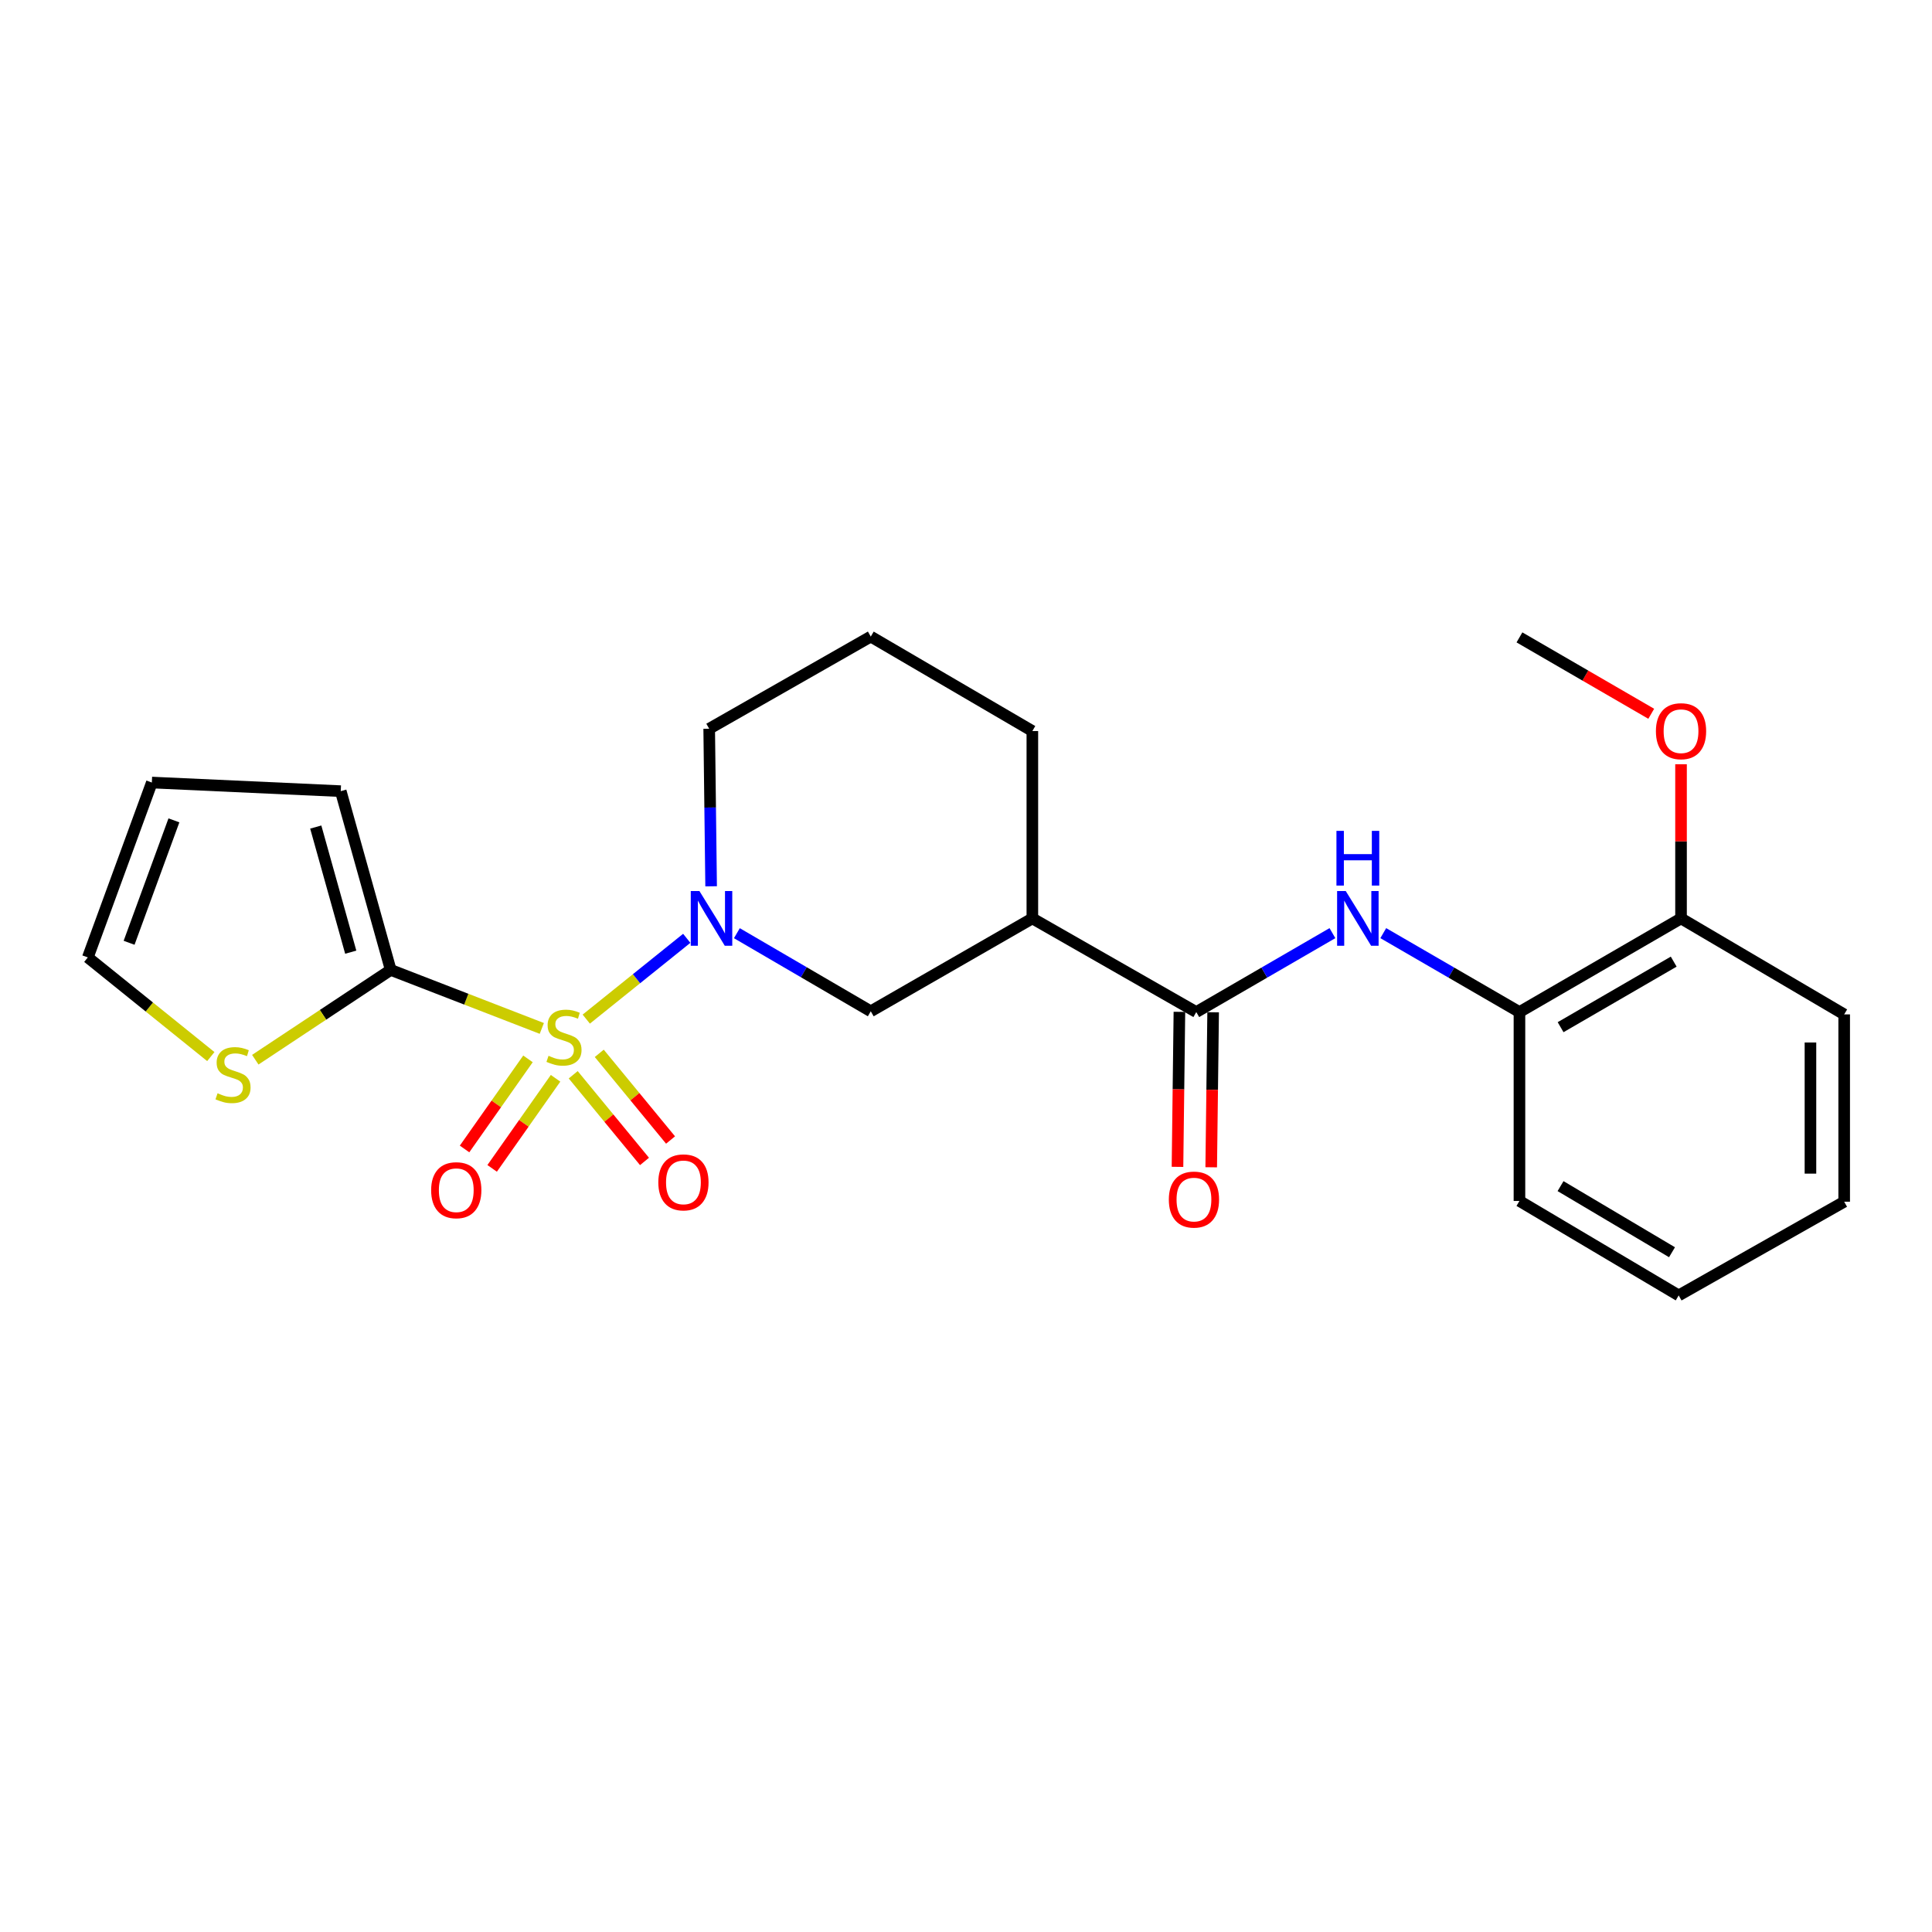 <?xml version='1.0' encoding='iso-8859-1'?>
<svg version='1.1' baseProfile='full'
              xmlns='http://www.w3.org/2000/svg'
                      xmlns:rdkit='http://www.rdkit.org/xml'
                      xmlns:xlink='http://www.w3.org/1999/xlink'
                  xml:space='preserve'
width='1000px' height='1000px' viewBox='0 0 1000 1000'>
<!-- END OF HEADER -->
<rect style='opacity:1.0;fill:#FFFFFF;stroke:none' width='1000' height='1000' x='0' y='0'> </rect>
<path class='bond-0' d='M 303.451,527.489 L 329.456,506.58' style='fill:none;fill-rule:evenodd;stroke:#CCCC00;stroke-width:6px;stroke-linecap:butt;stroke-linejoin:miter;stroke-opacity:1' />
<path class='bond-0' d='M 329.456,506.58 L 355.461,485.672' style='fill:none;fill-rule:evenodd;stroke:#0000FF;stroke-width:6px;stroke-linecap:butt;stroke-linejoin:miter;stroke-opacity:1' />
<path class='bond-1' d='M 280.437,532.311 L 241.337,517.169' style='fill:none;fill-rule:evenodd;stroke:#CCCC00;stroke-width:6px;stroke-linecap:butt;stroke-linejoin:miter;stroke-opacity:1' />
<path class='bond-1' d='M 241.337,517.169 L 202.236,502.027' style='fill:none;fill-rule:evenodd;stroke:#000000;stroke-width:6px;stroke-linecap:butt;stroke-linejoin:miter;stroke-opacity:1' />
<path class='bond-7' d='M 273.282,548.073 L 256.87,571.388' style='fill:none;fill-rule:evenodd;stroke:#CCCC00;stroke-width:6px;stroke-linecap:butt;stroke-linejoin:miter;stroke-opacity:1' />
<path class='bond-7' d='M 256.87,571.388 L 240.458,594.702' style='fill:none;fill-rule:evenodd;stroke:#FF0000;stroke-width:6px;stroke-linecap:butt;stroke-linejoin:miter;stroke-opacity:1' />
<path class='bond-7' d='M 287.557,558.122 L 271.146,581.437' style='fill:none;fill-rule:evenodd;stroke:#CCCC00;stroke-width:6px;stroke-linecap:butt;stroke-linejoin:miter;stroke-opacity:1' />
<path class='bond-7' d='M 271.146,581.437 L 254.734,604.751' style='fill:none;fill-rule:evenodd;stroke:#FF0000;stroke-width:6px;stroke-linecap:butt;stroke-linejoin:miter;stroke-opacity:1' />
<path class='bond-8' d='M 296.693,556.3 L 315.143,578.73' style='fill:none;fill-rule:evenodd;stroke:#CCCC00;stroke-width:6px;stroke-linecap:butt;stroke-linejoin:miter;stroke-opacity:1' />
<path class='bond-8' d='M 315.143,578.73 L 333.593,601.16' style='fill:none;fill-rule:evenodd;stroke:#FF0000;stroke-width:6px;stroke-linecap:butt;stroke-linejoin:miter;stroke-opacity:1' />
<path class='bond-8' d='M 310.175,545.21 L 328.625,567.64' style='fill:none;fill-rule:evenodd;stroke:#CCCC00;stroke-width:6px;stroke-linecap:butt;stroke-linejoin:miter;stroke-opacity:1' />
<path class='bond-8' d='M 328.625,567.64 L 347.075,590.07' style='fill:none;fill-rule:evenodd;stroke:#FF0000;stroke-width:6px;stroke-linecap:butt;stroke-linejoin:miter;stroke-opacity:1' />
<path class='bond-5' d='M 381.406,483.02 L 416.058,503.231' style='fill:none;fill-rule:evenodd;stroke:#0000FF;stroke-width:6px;stroke-linecap:butt;stroke-linejoin:miter;stroke-opacity:1' />
<path class='bond-5' d='M 416.058,503.231 L 450.711,523.442' style='fill:none;fill-rule:evenodd;stroke:#000000;stroke-width:6px;stroke-linecap:butt;stroke-linejoin:miter;stroke-opacity:1' />
<path class='bond-15' d='M 368.077,458.75 L 367.577,417.972' style='fill:none;fill-rule:evenodd;stroke:#0000FF;stroke-width:6px;stroke-linecap:butt;stroke-linejoin:miter;stroke-opacity:1' />
<path class='bond-15' d='M 367.577,417.972 L 367.078,377.193' style='fill:none;fill-rule:evenodd;stroke:#000000;stroke-width:6px;stroke-linecap:butt;stroke-linejoin:miter;stroke-opacity:1' />
<path class='bond-6' d='M 202.236,502.027 L 167.188,525.265' style='fill:none;fill-rule:evenodd;stroke:#000000;stroke-width:6px;stroke-linecap:butt;stroke-linejoin:miter;stroke-opacity:1' />
<path class='bond-6' d='M 167.188,525.265 L 132.139,548.503' style='fill:none;fill-rule:evenodd;stroke:#CCCC00;stroke-width:6px;stroke-linecap:butt;stroke-linejoin:miter;stroke-opacity:1' />
<path class='bond-10' d='M 202.236,502.027 L 176.369,409.5' style='fill:none;fill-rule:evenodd;stroke:#000000;stroke-width:6px;stroke-linecap:butt;stroke-linejoin:miter;stroke-opacity:1' />
<path class='bond-10' d='M 181.543,492.848 L 163.436,428.08' style='fill:none;fill-rule:evenodd;stroke:#000000;stroke-width:6px;stroke-linecap:butt;stroke-linejoin:miter;stroke-opacity:1' />
<path class='bond-2' d='M 619.189,523.84 L 534.344,475.365' style='fill:none;fill-rule:evenodd;stroke:#000000;stroke-width:6px;stroke-linecap:butt;stroke-linejoin:miter;stroke-opacity:1' />
<path class='bond-4' d='M 619.189,523.84 L 654.427,503.415' style='fill:none;fill-rule:evenodd;stroke:#000000;stroke-width:6px;stroke-linecap:butt;stroke-linejoin:miter;stroke-opacity:1' />
<path class='bond-4' d='M 654.427,503.415 L 689.665,482.991' style='fill:none;fill-rule:evenodd;stroke:#0000FF;stroke-width:6px;stroke-linecap:butt;stroke-linejoin:miter;stroke-opacity:1' />
<path class='bond-11' d='M 610.461,523.731 L 609.963,563.848' style='fill:none;fill-rule:evenodd;stroke:#000000;stroke-width:6px;stroke-linecap:butt;stroke-linejoin:miter;stroke-opacity:1' />
<path class='bond-11' d='M 609.963,563.848 L 609.466,603.965' style='fill:none;fill-rule:evenodd;stroke:#FF0000;stroke-width:6px;stroke-linecap:butt;stroke-linejoin:miter;stroke-opacity:1' />
<path class='bond-11' d='M 627.917,523.948 L 627.42,564.065' style='fill:none;fill-rule:evenodd;stroke:#000000;stroke-width:6px;stroke-linecap:butt;stroke-linejoin:miter;stroke-opacity:1' />
<path class='bond-11' d='M 627.42,564.065 L 626.922,604.182' style='fill:none;fill-rule:evenodd;stroke:#FF0000;stroke-width:6px;stroke-linecap:butt;stroke-linejoin:miter;stroke-opacity:1' />
<path class='bond-3' d='M 534.344,475.365 L 450.711,523.442' style='fill:none;fill-rule:evenodd;stroke:#000000;stroke-width:6px;stroke-linecap:butt;stroke-linejoin:miter;stroke-opacity:1' />
<path class='bond-25' d='M 534.344,475.365 L 534.344,378.386' style='fill:none;fill-rule:evenodd;stroke:#000000;stroke-width:6px;stroke-linecap:butt;stroke-linejoin:miter;stroke-opacity:1' />
<path class='bond-9' d='M 715.979,482.99 L 751.222,503.415' style='fill:none;fill-rule:evenodd;stroke:#0000FF;stroke-width:6px;stroke-linecap:butt;stroke-linejoin:miter;stroke-opacity:1' />
<path class='bond-9' d='M 751.222,503.415 L 786.465,523.84' style='fill:none;fill-rule:evenodd;stroke:#000000;stroke-width:6px;stroke-linecap:butt;stroke-linejoin:miter;stroke-opacity:1' />
<path class='bond-12' d='M 109.117,546.881 L 77.286,521.219' style='fill:none;fill-rule:evenodd;stroke:#CCCC00;stroke-width:6px;stroke-linecap:butt;stroke-linejoin:miter;stroke-opacity:1' />
<path class='bond-12' d='M 77.286,521.219 L 45.455,495.558' style='fill:none;fill-rule:evenodd;stroke:#000000;stroke-width:6px;stroke-linecap:butt;stroke-linejoin:miter;stroke-opacity:1' />
<path class='bond-13' d='M 786.465,523.84 L 870.098,475.365' style='fill:none;fill-rule:evenodd;stroke:#000000;stroke-width:6px;stroke-linecap:butt;stroke-linejoin:miter;stroke-opacity:1' />
<path class='bond-13' d='M 807.764,531.673 L 866.307,497.74' style='fill:none;fill-rule:evenodd;stroke:#000000;stroke-width:6px;stroke-linecap:butt;stroke-linejoin:miter;stroke-opacity:1' />
<path class='bond-19' d='M 786.465,523.84 L 786.465,621.614' style='fill:none;fill-rule:evenodd;stroke:#000000;stroke-width:6px;stroke-linecap:butt;stroke-linejoin:miter;stroke-opacity:1' />
<path class='bond-14' d='M 176.369,409.5 L 78.596,405.039' style='fill:none;fill-rule:evenodd;stroke:#000000;stroke-width:6px;stroke-linecap:butt;stroke-linejoin:miter;stroke-opacity:1' />
<path class='bond-24' d='M 45.455,495.558 L 78.596,405.039' style='fill:none;fill-rule:evenodd;stroke:#000000;stroke-width:6px;stroke-linecap:butt;stroke-linejoin:miter;stroke-opacity:1' />
<path class='bond-24' d='M 66.819,487.982 L 90.018,424.619' style='fill:none;fill-rule:evenodd;stroke:#000000;stroke-width:6px;stroke-linecap:butt;stroke-linejoin:miter;stroke-opacity:1' />
<path class='bond-17' d='M 870.098,475.365 L 870.098,435.468' style='fill:none;fill-rule:evenodd;stroke:#000000;stroke-width:6px;stroke-linecap:butt;stroke-linejoin:miter;stroke-opacity:1' />
<path class='bond-17' d='M 870.098,435.468 L 870.098,395.571' style='fill:none;fill-rule:evenodd;stroke:#FF0000;stroke-width:6px;stroke-linecap:butt;stroke-linejoin:miter;stroke-opacity:1' />
<path class='bond-20' d='M 870.098,475.365 L 954.545,525.052' style='fill:none;fill-rule:evenodd;stroke:#000000;stroke-width:6px;stroke-linecap:butt;stroke-linejoin:miter;stroke-opacity:1' />
<path class='bond-18' d='M 367.078,377.193 L 450.711,329.495' style='fill:none;fill-rule:evenodd;stroke:#000000;stroke-width:6px;stroke-linecap:butt;stroke-linejoin:miter;stroke-opacity:1' />
<path class='bond-16' d='M 534.344,378.386 L 450.711,329.495' style='fill:none;fill-rule:evenodd;stroke:#000000;stroke-width:6px;stroke-linecap:butt;stroke-linejoin:miter;stroke-opacity:1' />
<path class='bond-21' d='M 854.681,369.451 L 820.573,349.681' style='fill:none;fill-rule:evenodd;stroke:#FF0000;stroke-width:6px;stroke-linecap:butt;stroke-linejoin:miter;stroke-opacity:1' />
<path class='bond-21' d='M 820.573,349.681 L 786.465,329.912' style='fill:none;fill-rule:evenodd;stroke:#000000;stroke-width:6px;stroke-linecap:butt;stroke-linejoin:miter;stroke-opacity:1' />
<path class='bond-22' d='M 786.465,621.614 L 868.885,670.505' style='fill:none;fill-rule:evenodd;stroke:#000000;stroke-width:6px;stroke-linecap:butt;stroke-linejoin:miter;stroke-opacity:1' />
<path class='bond-22' d='M 807.735,613.933 L 865.429,648.157' style='fill:none;fill-rule:evenodd;stroke:#000000;stroke-width:6px;stroke-linecap:butt;stroke-linejoin:miter;stroke-opacity:1' />
<path class='bond-26' d='M 954.545,525.052 L 954.545,622.011' style='fill:none;fill-rule:evenodd;stroke:#000000;stroke-width:6px;stroke-linecap:butt;stroke-linejoin:miter;stroke-opacity:1' />
<path class='bond-26' d='M 937.088,539.596 L 937.088,607.467' style='fill:none;fill-rule:evenodd;stroke:#000000;stroke-width:6px;stroke-linecap:butt;stroke-linejoin:miter;stroke-opacity:1' />
<path class='bond-23' d='M 868.885,670.505 L 954.545,622.011' style='fill:none;fill-rule:evenodd;stroke:#000000;stroke-width:6px;stroke-linecap:butt;stroke-linejoin:miter;stroke-opacity:1' />
<path  class='atom-0' d='M 283.921 546.479
Q 284.241 546.599, 285.561 547.159
Q 286.881 547.719, 288.321 548.079
Q 289.801 548.399, 291.241 548.399
Q 293.921 548.399, 295.481 547.119
Q 297.041 545.799, 297.041 543.519
Q 297.041 541.959, 296.241 540.999
Q 295.481 540.039, 294.281 539.519
Q 293.081 538.999, 291.081 538.399
Q 288.561 537.639, 287.041 536.919
Q 285.561 536.199, 284.481 534.679
Q 283.441 533.159, 283.441 530.599
Q 283.441 527.039, 285.841 524.839
Q 288.281 522.639, 293.081 522.639
Q 296.361 522.639, 300.081 524.199
L 299.161 527.279
Q 295.761 525.879, 293.201 525.879
Q 290.441 525.879, 288.921 527.039
Q 287.401 528.159, 287.441 530.119
Q 287.441 531.639, 288.201 532.559
Q 289.001 533.479, 290.121 533.999
Q 291.281 534.519, 293.201 535.119
Q 295.761 535.919, 297.281 536.719
Q 298.801 537.519, 299.881 539.159
Q 301.001 540.759, 301.001 543.519
Q 301.001 547.439, 298.361 549.559
Q 295.761 551.639, 291.401 551.639
Q 288.881 551.639, 286.961 551.079
Q 285.081 550.559, 282.841 549.639
L 283.921 546.479
' fill='#CCCC00'/>
<path  class='atom-1' d='M 362.02 461.205
L 371.3 476.205
Q 372.22 477.685, 373.7 480.365
Q 375.18 483.045, 375.26 483.205
L 375.26 461.205
L 379.02 461.205
L 379.02 489.525
L 375.14 489.525
L 365.18 473.125
Q 364.02 471.205, 362.78 469.005
Q 361.58 466.805, 361.22 466.125
L 361.22 489.525
L 357.54 489.525
L 357.54 461.205
L 362.02 461.205
' fill='#0000FF'/>
<path  class='atom-5' d='M 696.562 461.205
L 705.842 476.205
Q 706.762 477.685, 708.242 480.365
Q 709.722 483.045, 709.802 483.205
L 709.802 461.205
L 713.562 461.205
L 713.562 489.525
L 709.682 489.525
L 699.722 473.125
Q 698.562 471.205, 697.322 469.005
Q 696.122 466.805, 695.762 466.125
L 695.762 489.525
L 692.082 489.525
L 692.082 461.205
L 696.562 461.205
' fill='#0000FF'/>
<path  class='atom-5' d='M 691.742 430.053
L 695.582 430.053
L 695.582 442.093
L 710.062 442.093
L 710.062 430.053
L 713.902 430.053
L 713.902 458.373
L 710.062 458.373
L 710.062 445.293
L 695.582 445.293
L 695.582 458.373
L 691.742 458.373
L 691.742 430.053
' fill='#0000FF'/>
<path  class='atom-7' d='M 112.611 565.867
Q 112.931 565.987, 114.251 566.547
Q 115.571 567.107, 117.011 567.467
Q 118.491 567.787, 119.931 567.787
Q 122.611 567.787, 124.171 566.507
Q 125.731 565.187, 125.731 562.907
Q 125.731 561.347, 124.931 560.387
Q 124.171 559.427, 122.971 558.907
Q 121.771 558.387, 119.771 557.787
Q 117.251 557.027, 115.731 556.307
Q 114.251 555.587, 113.171 554.067
Q 112.131 552.547, 112.131 549.987
Q 112.131 546.427, 114.531 544.227
Q 116.971 542.027, 121.771 542.027
Q 125.051 542.027, 128.771 543.587
L 127.851 546.667
Q 124.451 545.267, 121.891 545.267
Q 119.131 545.267, 117.611 546.427
Q 116.091 547.547, 116.131 549.507
Q 116.131 551.027, 116.891 551.947
Q 117.691 552.867, 118.811 553.387
Q 119.971 553.907, 121.891 554.507
Q 124.451 555.307, 125.971 556.107
Q 127.491 556.907, 128.571 558.547
Q 129.691 560.147, 129.691 562.907
Q 129.691 566.827, 127.051 568.947
Q 124.451 571.027, 120.091 571.027
Q 117.571 571.027, 115.651 570.467
Q 113.771 569.947, 111.531 569.027
L 112.611 565.867
' fill='#CCCC00'/>
<path  class='atom-8' d='M 223.163 616.049
Q 223.163 609.249, 226.523 605.449
Q 229.883 601.649, 236.163 601.649
Q 242.443 601.649, 245.803 605.449
Q 249.163 609.249, 249.163 616.049
Q 249.163 622.929, 245.763 626.849
Q 242.363 630.729, 236.163 630.729
Q 229.923 630.729, 226.523 626.849
Q 223.163 622.969, 223.163 616.049
M 236.163 627.529
Q 240.483 627.529, 242.803 624.649
Q 245.163 621.729, 245.163 616.049
Q 245.163 610.489, 242.803 607.689
Q 240.483 604.849, 236.163 604.849
Q 231.843 604.849, 229.483 607.649
Q 227.163 610.449, 227.163 616.049
Q 227.163 621.769, 229.483 624.649
Q 231.843 627.529, 236.163 627.529
' fill='#FF0000'/>
<path  class='atom-9' d='M 340.742 611.995
Q 340.742 605.195, 344.102 601.395
Q 347.462 597.595, 353.742 597.595
Q 360.022 597.595, 363.382 601.395
Q 366.742 605.195, 366.742 611.995
Q 366.742 618.875, 363.342 622.795
Q 359.942 626.675, 353.742 626.675
Q 347.502 626.675, 344.102 622.795
Q 340.742 618.915, 340.742 611.995
M 353.742 623.475
Q 358.062 623.475, 360.382 620.595
Q 362.742 617.675, 362.742 611.995
Q 362.742 606.435, 360.382 603.635
Q 358.062 600.795, 353.742 600.795
Q 349.422 600.795, 347.062 603.595
Q 344.742 606.395, 344.742 611.995
Q 344.742 617.715, 347.062 620.595
Q 349.422 623.475, 353.742 623.475
' fill='#FF0000'/>
<path  class='atom-12' d='M 604.986 620.898
Q 604.986 614.098, 608.346 610.298
Q 611.706 606.498, 617.986 606.498
Q 624.266 606.498, 627.626 610.298
Q 630.986 614.098, 630.986 620.898
Q 630.986 627.778, 627.586 631.698
Q 624.186 635.578, 617.986 635.578
Q 611.746 635.578, 608.346 631.698
Q 604.986 627.818, 604.986 620.898
M 617.986 632.378
Q 622.306 632.378, 624.626 629.498
Q 626.986 626.578, 626.986 620.898
Q 626.986 615.338, 624.626 612.538
Q 622.306 609.698, 617.986 609.698
Q 613.666 609.698, 611.306 612.498
Q 608.986 615.298, 608.986 620.898
Q 608.986 626.618, 611.306 629.498
Q 613.666 632.378, 617.986 632.378
' fill='#FF0000'/>
<path  class='atom-18' d='M 857.098 378.466
Q 857.098 371.666, 860.458 367.866
Q 863.818 364.066, 870.098 364.066
Q 876.378 364.066, 879.738 367.866
Q 883.098 371.666, 883.098 378.466
Q 883.098 385.346, 879.698 389.266
Q 876.298 393.146, 870.098 393.146
Q 863.858 393.146, 860.458 389.266
Q 857.098 385.386, 857.098 378.466
M 870.098 389.946
Q 874.418 389.946, 876.738 387.066
Q 879.098 384.146, 879.098 378.466
Q 879.098 372.906, 876.738 370.106
Q 874.418 367.266, 870.098 367.266
Q 865.778 367.266, 863.418 370.066
Q 861.098 372.866, 861.098 378.466
Q 861.098 384.186, 863.418 387.066
Q 865.778 389.946, 870.098 389.946
' fill='#FF0000'/>
</svg>

